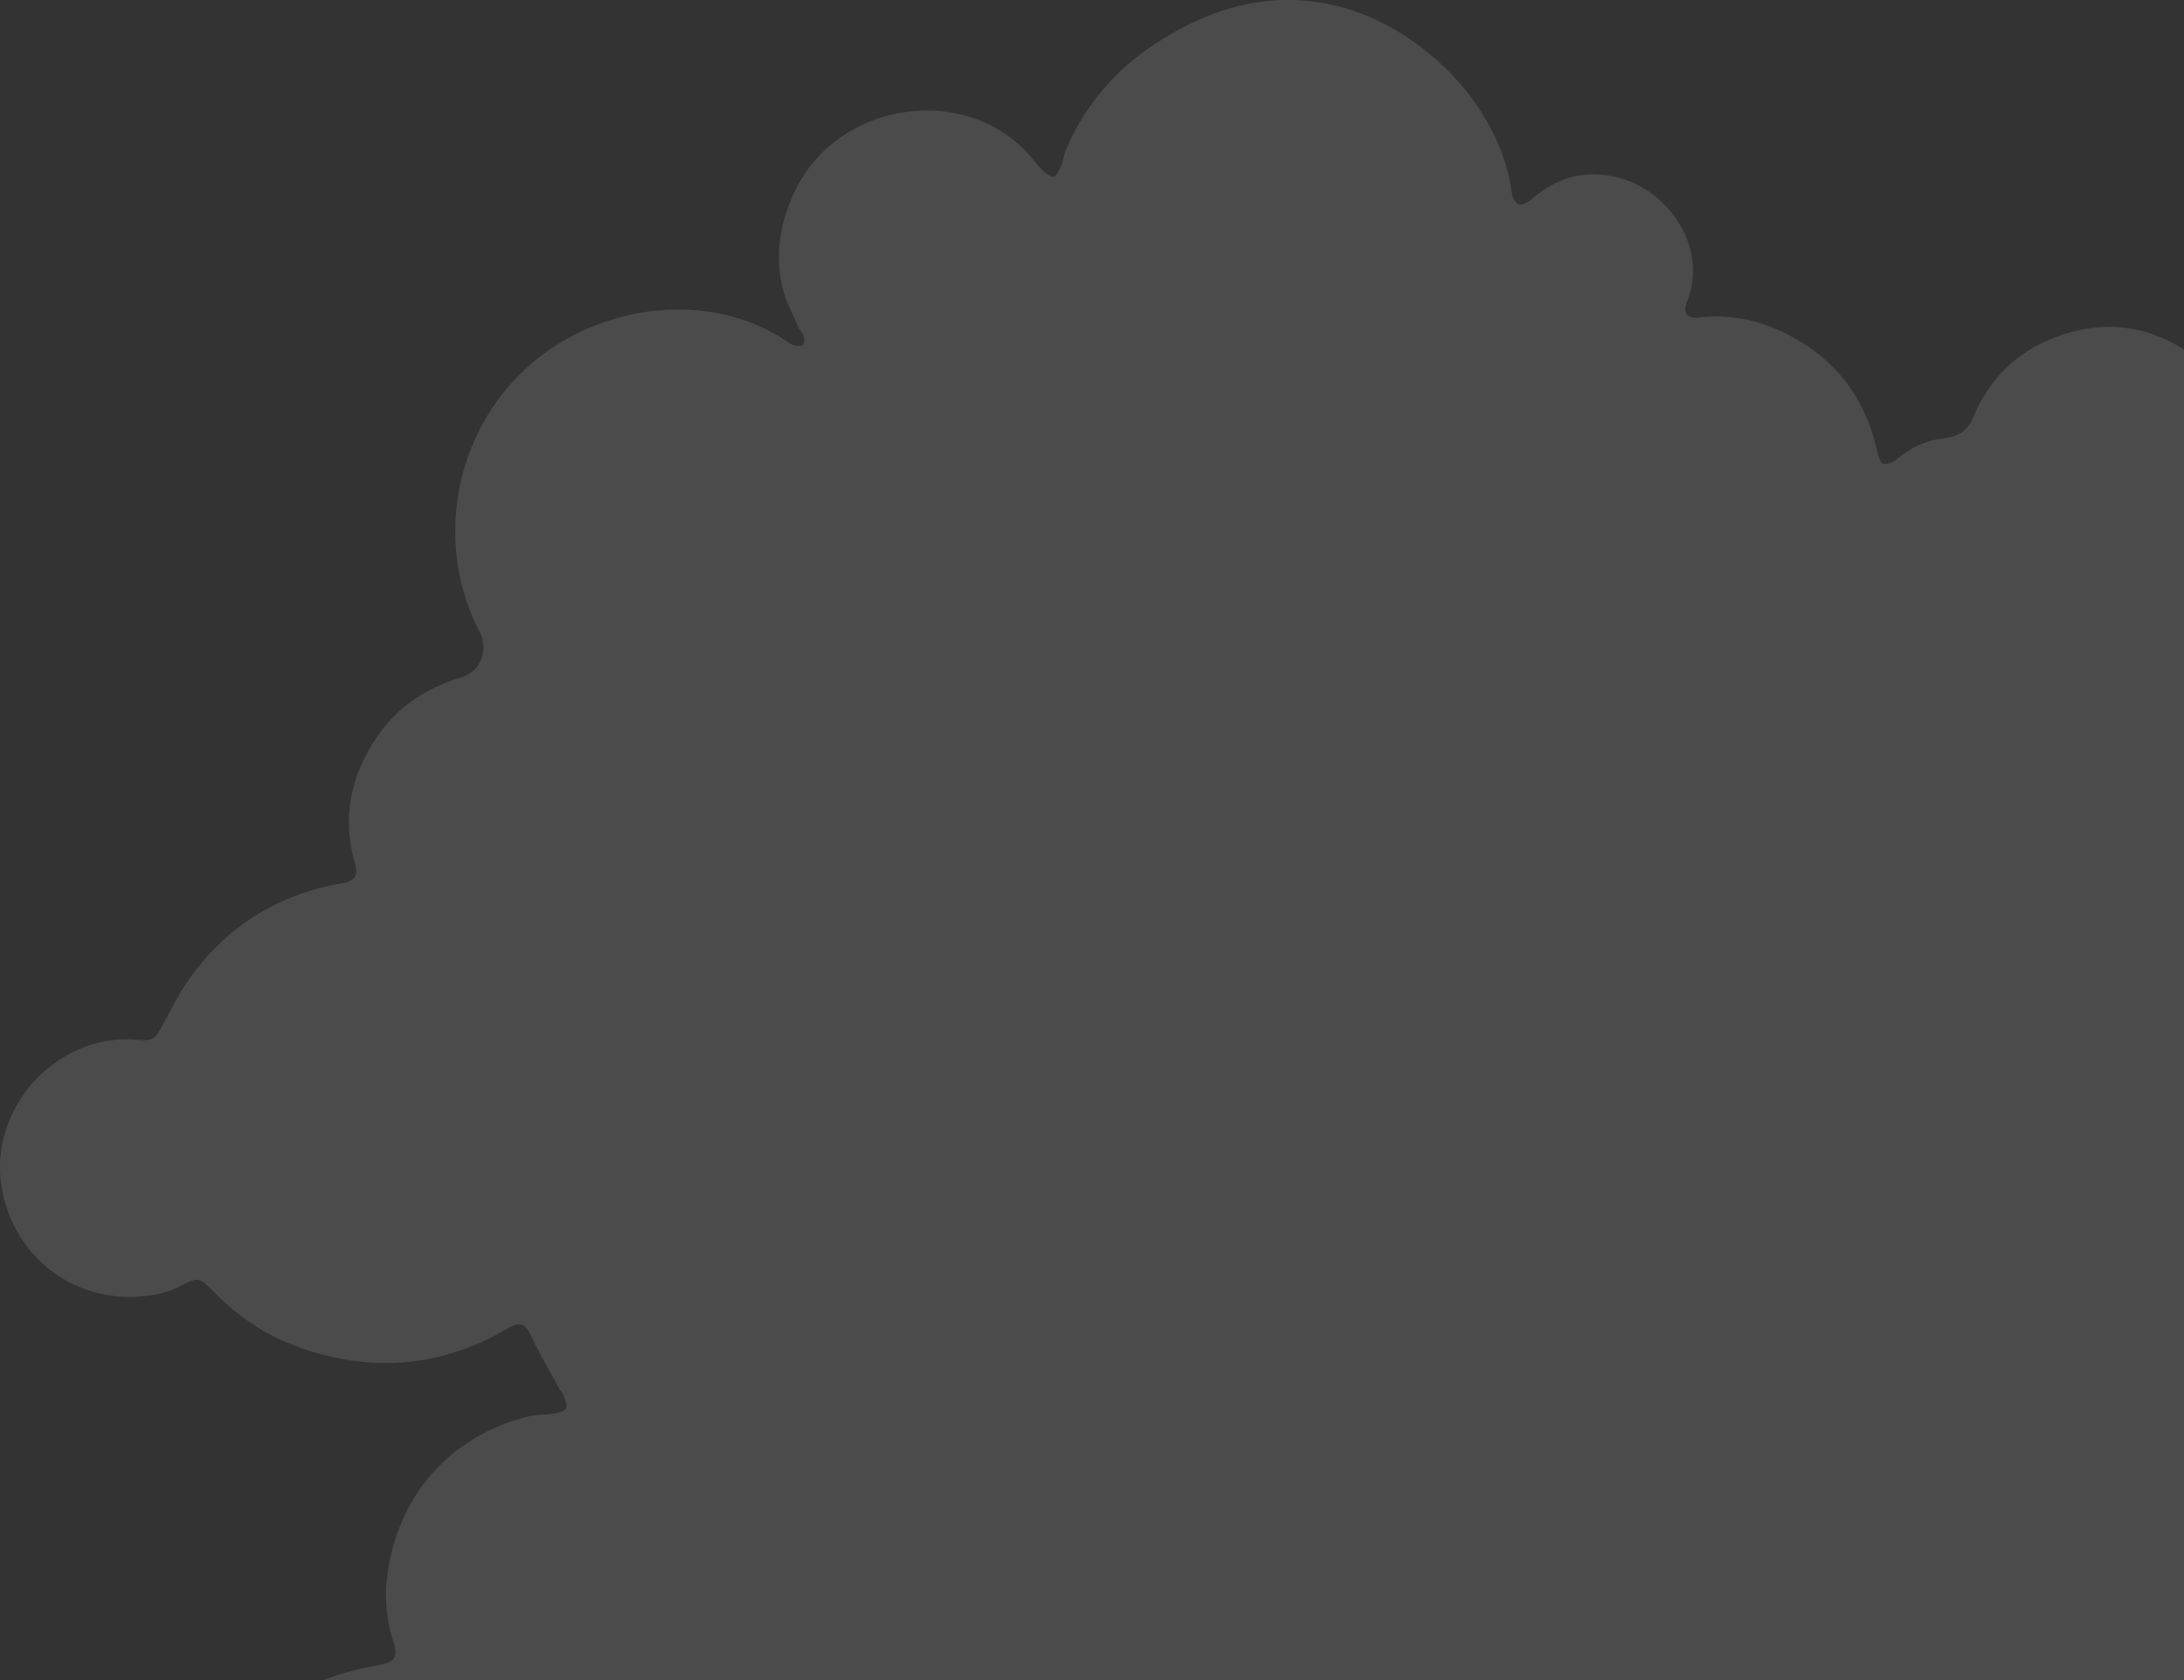 <svg width="338" height="260" fill="none" xmlns="http://www.w3.org/2000/svg"><rect width="100%" height="100%" fill="#333333" stroke="none"/><path opacity=".12" d="M587.846 15.037c-3.312 2.21-6.52 4.595-9.654 7.051-1.504 1.178-2.697 2.75-4.104 4.061a2.93 2.93 0 0 1-1.769.825c-.343 0-.89-.773-1-1.271-.895-4.094-3.205-7.41-5.86-10.472-6.044-6.96-13.726-10.772-22.962-10.875a31.338 31.338 0 0 0-19.512 6.701c-6.216 4.854-9.421 11.212-11.268 18.726a1.79 1.79 0 0 1-.259.647 1.266 1.266 0 0 1-1.429.323 4.522 4.522 0 0 1-1.294-.863c-8.907-7.203-24.964 1.941-20.152 13.616.712 1.721-.022 2.469-2.202 2.307A20.271 20.271 0 0 0 475 48.295c-5.967 3.252-9.994 8.09-11.297 14.93-.388 2.025-1.721 2.589-3.17 1.217-3.722-3.56-12.289-4.113-17.176-.295-1.834 1.433-2.377 1.408-4.172-.152-5.421-4.711-13.804-4.55-19.082.298-.569.52-1.617 1.074-2.193.873-.575-.2-.925-1.326-1.035-2.096-.74-5.178-3.001-9.685-6.005-13.814-5.516-7.585-12.88-12.39-22.093-14.416-13.703-3.003-29.153 3.184-36.992 14.853-2.083 3.103-4.011 6.258-4.851 9.963-.104.45-.731 1.197-.88 1.145a5.907 5.907 0 0 1-1.989-1.158c-1.886-1.735-3.483-3.883-5.592-5.265-6.41-4.206-13.331-4.909-20.53-2.126-5.948 2.298-10.123 6.452-12.559 12.316-.847 2.032-2.212 2.954-4.379 3.236a13.527 13.527 0 0 0-7.312 3.16c-.586.502-1.575.949-2.235.797-.453-.107-.783-1.262-.951-1.997-1.546-6.814-5.006-12.357-10.857-16.247-5.09-3.381-10.65-5.112-16.85-4.374-1.617.197-2.403-.745-1.772-2.301 3.451-8.52-2.749-16.962-9.826-19.13-5.346-1.637-10.077-.492-14.259 3.2-.498.44-1.436.887-1.94.696-.505-.191-.951-1.13-1.039-1.793-1.772-13.529-14.117-25.75-27.137-28.905-10.35-2.505-19.803.365-28.409 6.115a36.217 36.217 0 0 0-13.513 16.319c-.304.74-.355 1.588-.676 2.323-.274.647-.701 1.589-1.167 1.657-.543.08-1.294-.557-1.795-1.055-1.125-1.149-2.044-2.508-3.234-3.592-10.547-9.769-28.719-6.18-34.945 6.763-2.355 4.902-3.234 9.953-1.941 15.237.502 2.055 1.569 3.97 2.413 5.938.21.488.647.896.799 1.395.126.417.165 1.06-.071 1.326s-.864.207-1.294.143a2.603 2.603 0 0 1-1.006-.502c-12.151-8.368-29.54-5.876-40.262 3.754-11.488 10.315-14.573 27.39-7.497 41.065 1.436 2.77.181 6.129-2.826 7.032-5.294 1.588-9.748 4.436-12.892 8.979-4.123 5.964-5.66 12.513-3.606 19.664.602 2.1.088 2.847-2.053 3.236-9.933 1.734-17.87 6.708-23.668 14.949-1.569 2.233-2.788 4.718-4.088 7.119-1.1 2.035-1.552 2.346-3.813 2.135-12.219-1.126-22.91 10.281-21.077 22.483 1.834 12.202 13.347 19.758 25.307 16.593.932-.268 1.831-.638 2.681-1.103 2.32-1.214 2.769-1.194 4.616.731 3.712 3.883 7.994 6.876 13.052 8.737 9.574 3.514 19.082 3.559 28.49-.563a46.436 46.436 0 0 0 4.415-2.32c1.724-.991 2.52-.606 3.36 1.155 1.365 2.85 2.96 5.591 4.467 8.371.152.281.462.498.556.789.233.722.692 1.592.469 2.171-.181.457-1.223.69-1.915.809-1.268.214-2.587.107-3.839.411-12.328 3.039-20.527 12.487-21.992 25.162a23.723 23.723 0 0 0 1.006 9.737c.737 2.433.23 3.171-2.303 3.617a47.706 47.706 0 0 0-8.523 2.31H609V6.762c-7.334 1.049-14.405 3.776-21.154 8.275Z" fill="#fff"/></svg>
